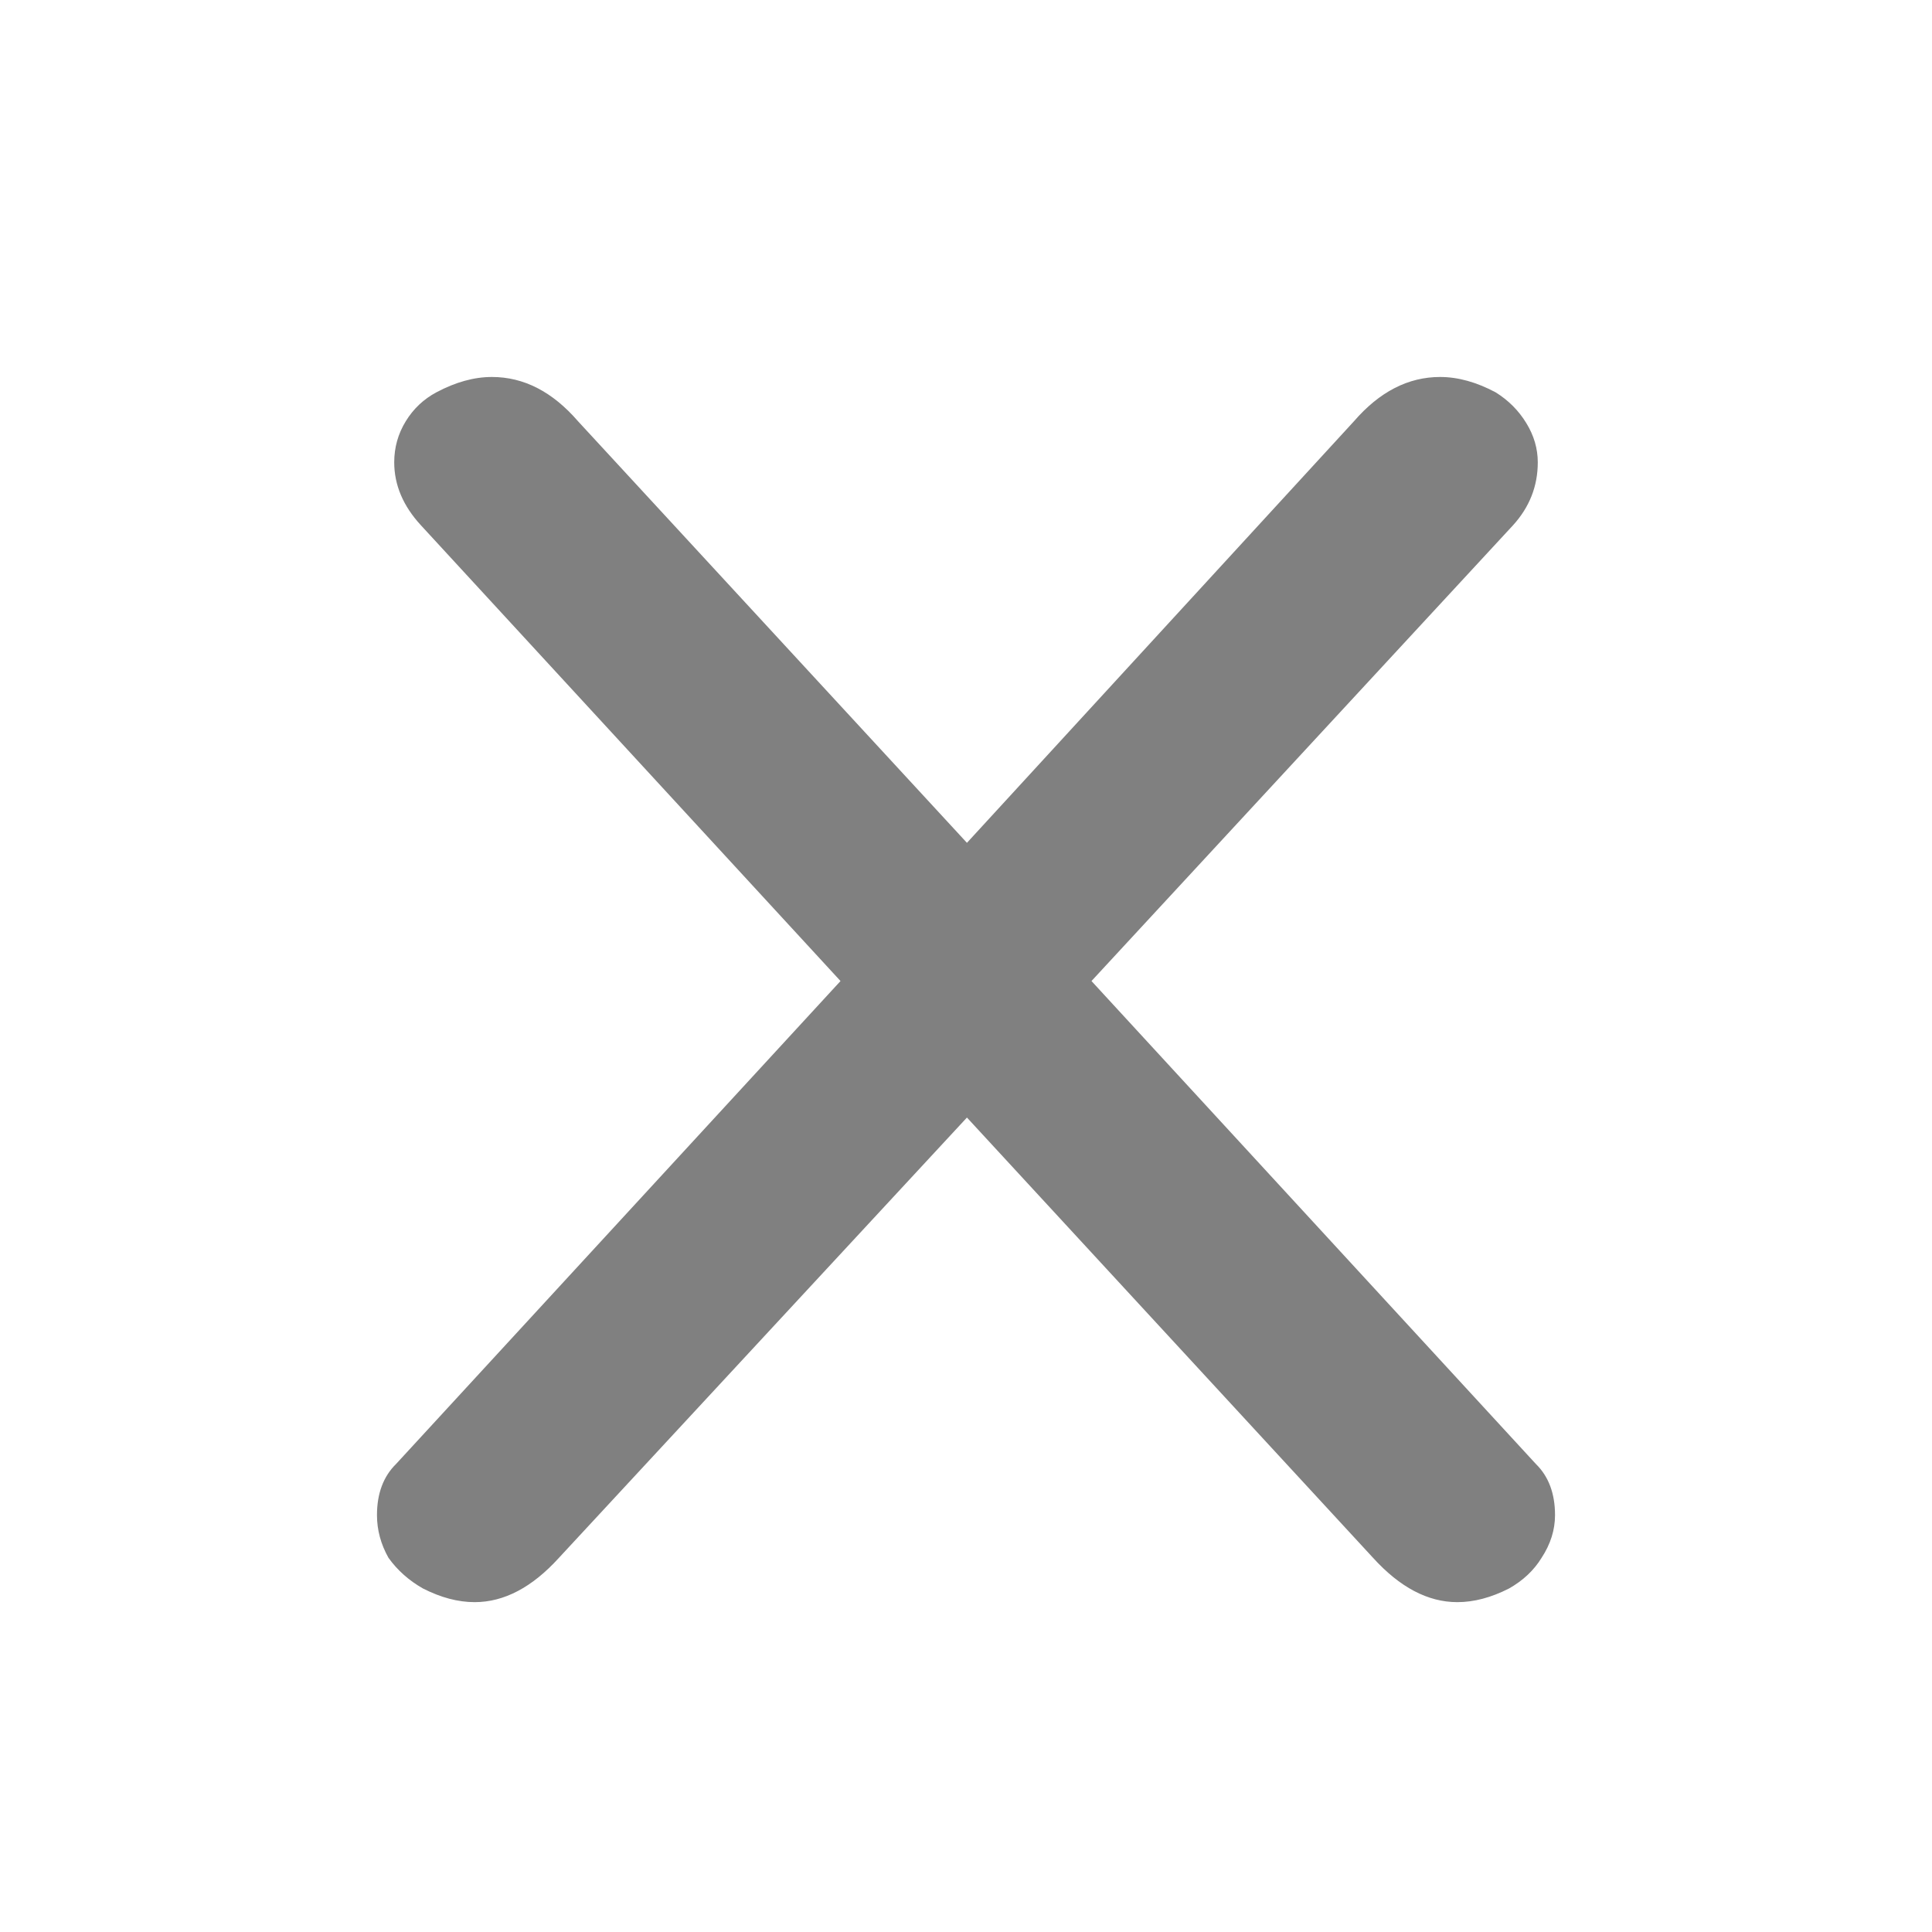 <svg width="41" height="41" viewBox="0 0 41 41" fill="none" xmlns="http://www.w3.org/2000/svg">
<path d="M32.593 31.067C32.864 31.332 33 31.695 33 32.153C33 32.467 32.905 32.769 32.715 33.059C32.553 33.324 32.322 33.541 32.024 33.71C31.645 33.903 31.279 34 30.927 34C30.303 34 29.707 33.686 29.138 33.059L20.52 23.716L11.862 33.059C11.293 33.686 10.697 34 10.073 34C9.721 34 9.355 33.903 8.976 33.71C8.678 33.541 8.434 33.324 8.244 33.059C8.081 32.769 8 32.467 8 32.153C8 31.695 8.136 31.332 8.406 31.067L17.837 20.819L8.935 11.15C8.556 10.74 8.366 10.293 8.366 9.811C8.366 9.497 8.447 9.207 8.61 8.941C8.772 8.676 8.989 8.471 9.26 8.326C9.667 8.109 10.06 8 10.439 8C11.117 8 11.726 8.314 12.268 8.941L20.52 17.886L28.732 8.941C29.274 8.314 29.884 8 30.561 8C30.94 8 31.333 8.109 31.74 8.326C32.011 8.495 32.228 8.712 32.39 8.978C32.553 9.243 32.634 9.521 32.634 9.811C32.634 10.318 32.458 10.764 32.106 11.15L23.163 20.819L32.593 31.067Z" fill="#808080"/>
</svg>
